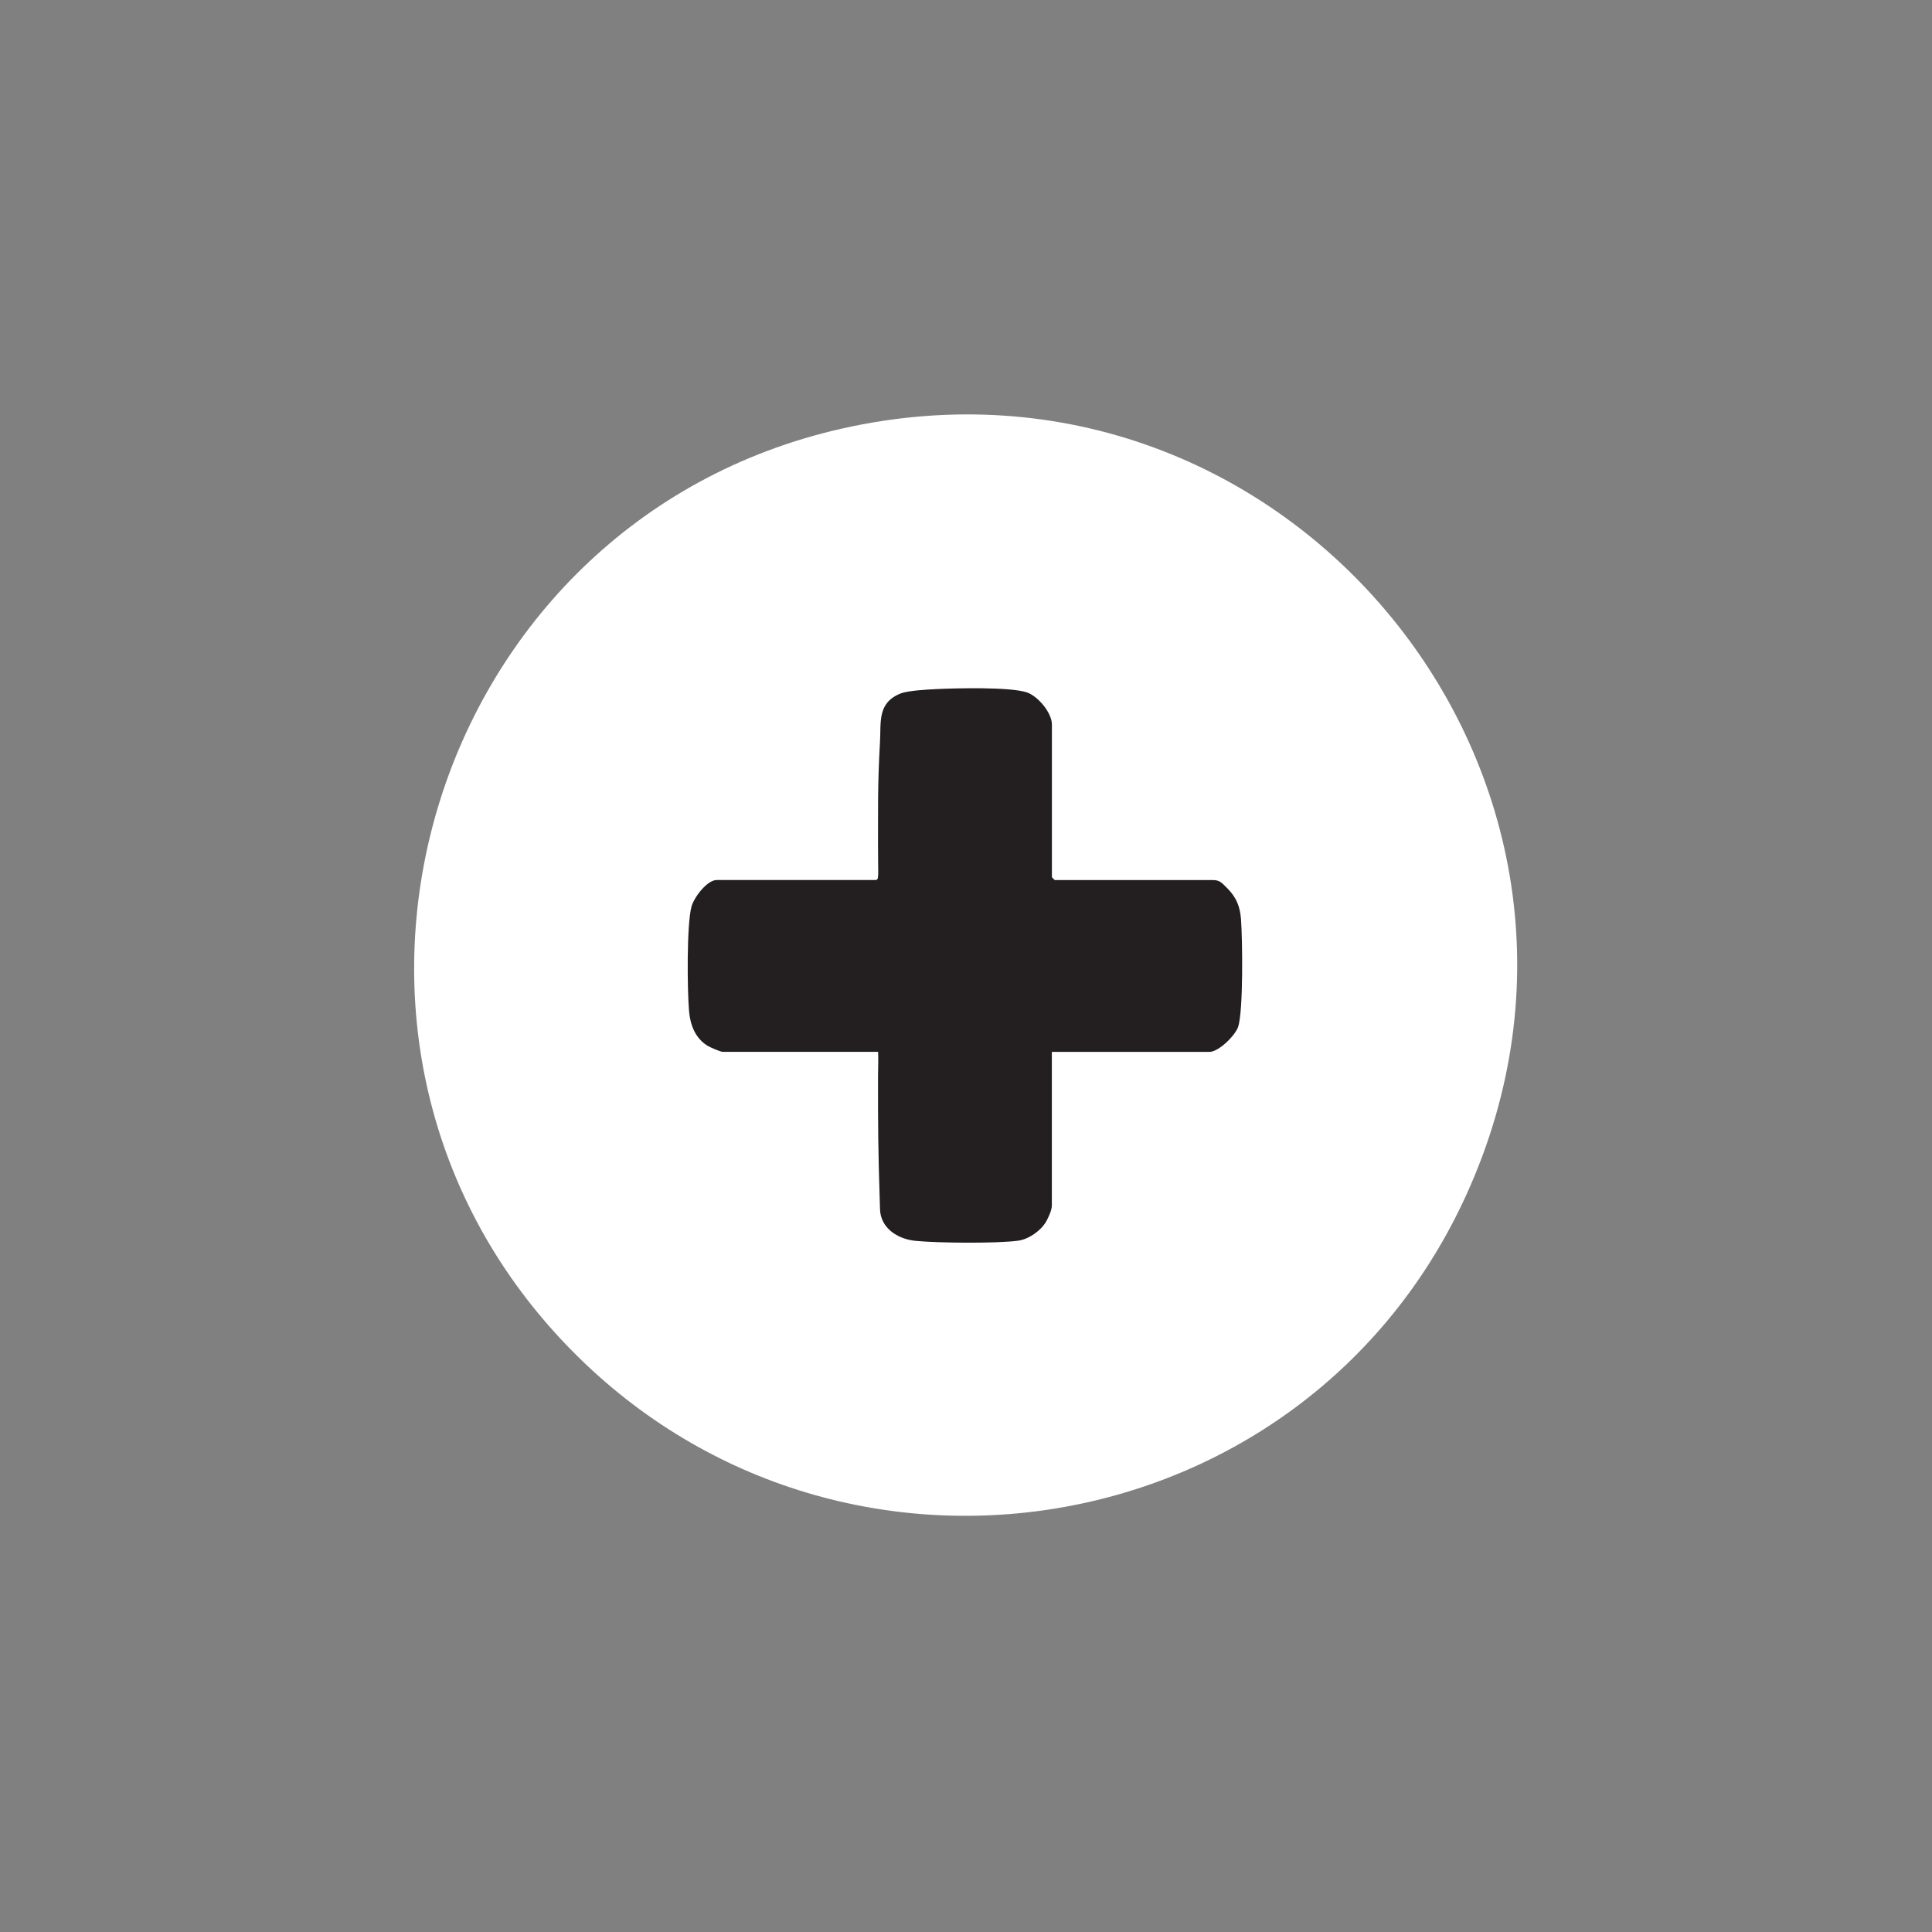 <?xml version="1.0" encoding="UTF-8"?>
<svg id="Layer_1" data-name="Layer 1" xmlns="http://www.w3.org/2000/svg" viewBox="0 0 242.88 242.88">
  <rect x="0" y="0" width="242.88" height="242.88" fill="#808080" stroke="none"/>
  <defs>
    <style>
      .cls-1 {
        fill: #fff;
      }

      .cls-2 {
        fill: #231f20;
        stroke: #231f20;
        stroke-miterlimit: 10;
      }
    </style>
  </defs>
  <rect class="cls-2" x="84" y="77.55" width="80.89" height="87.33"/>
  <path class="cls-1" d="M71.18,169.06c-37.09-38.72-17.36-103.45,34.66-115.18,55.88-12.6,102.3,43.96,78.52,96.28-20.25,44.58-79.26,54.31-113.18,18.9ZM132.24,132.24h19.8c1.15,0,3.21-2.02,3.6-3.12.68-1.94.56-11.12.37-13.57-.12-1.55-.56-2.71-1.68-3.84-.71-.71-.98-1.07-1.81-1.07h-19.92l-.36-.36v-19.2c0-1.47-1.75-3.57-3.16-4.04-2.13-.7-8.89-.53-11.37-.41-1.12.05-3.59.19-4.49.55-2.94,1.17-2.45,3.61-2.59,6.05-.32,5.75-.23,8.22-.25,12.97-.01,4.09.18,4.43-.35,4.43h-19.92c-1.23,0-2.85,2.18-3.17,3.31-.63,2.23-.54,10.55-.32,13.14.15,1.76.77,3.43,2.33,4.39.3.19,1.64.76,1.88.76h19.56c.05,1.1-.01,1.9-.01,2.99,0,6.71-.01,8.62.25,16.81.07,2.33,2.17,3.73,4.44,3.96,2.8.28,10.23.35,12.94-.02,1.38-.19,3.02-1.37,3.62-2.62.1-.2.6-1.15.6-1.8v-19.32Z"/>
</svg>
